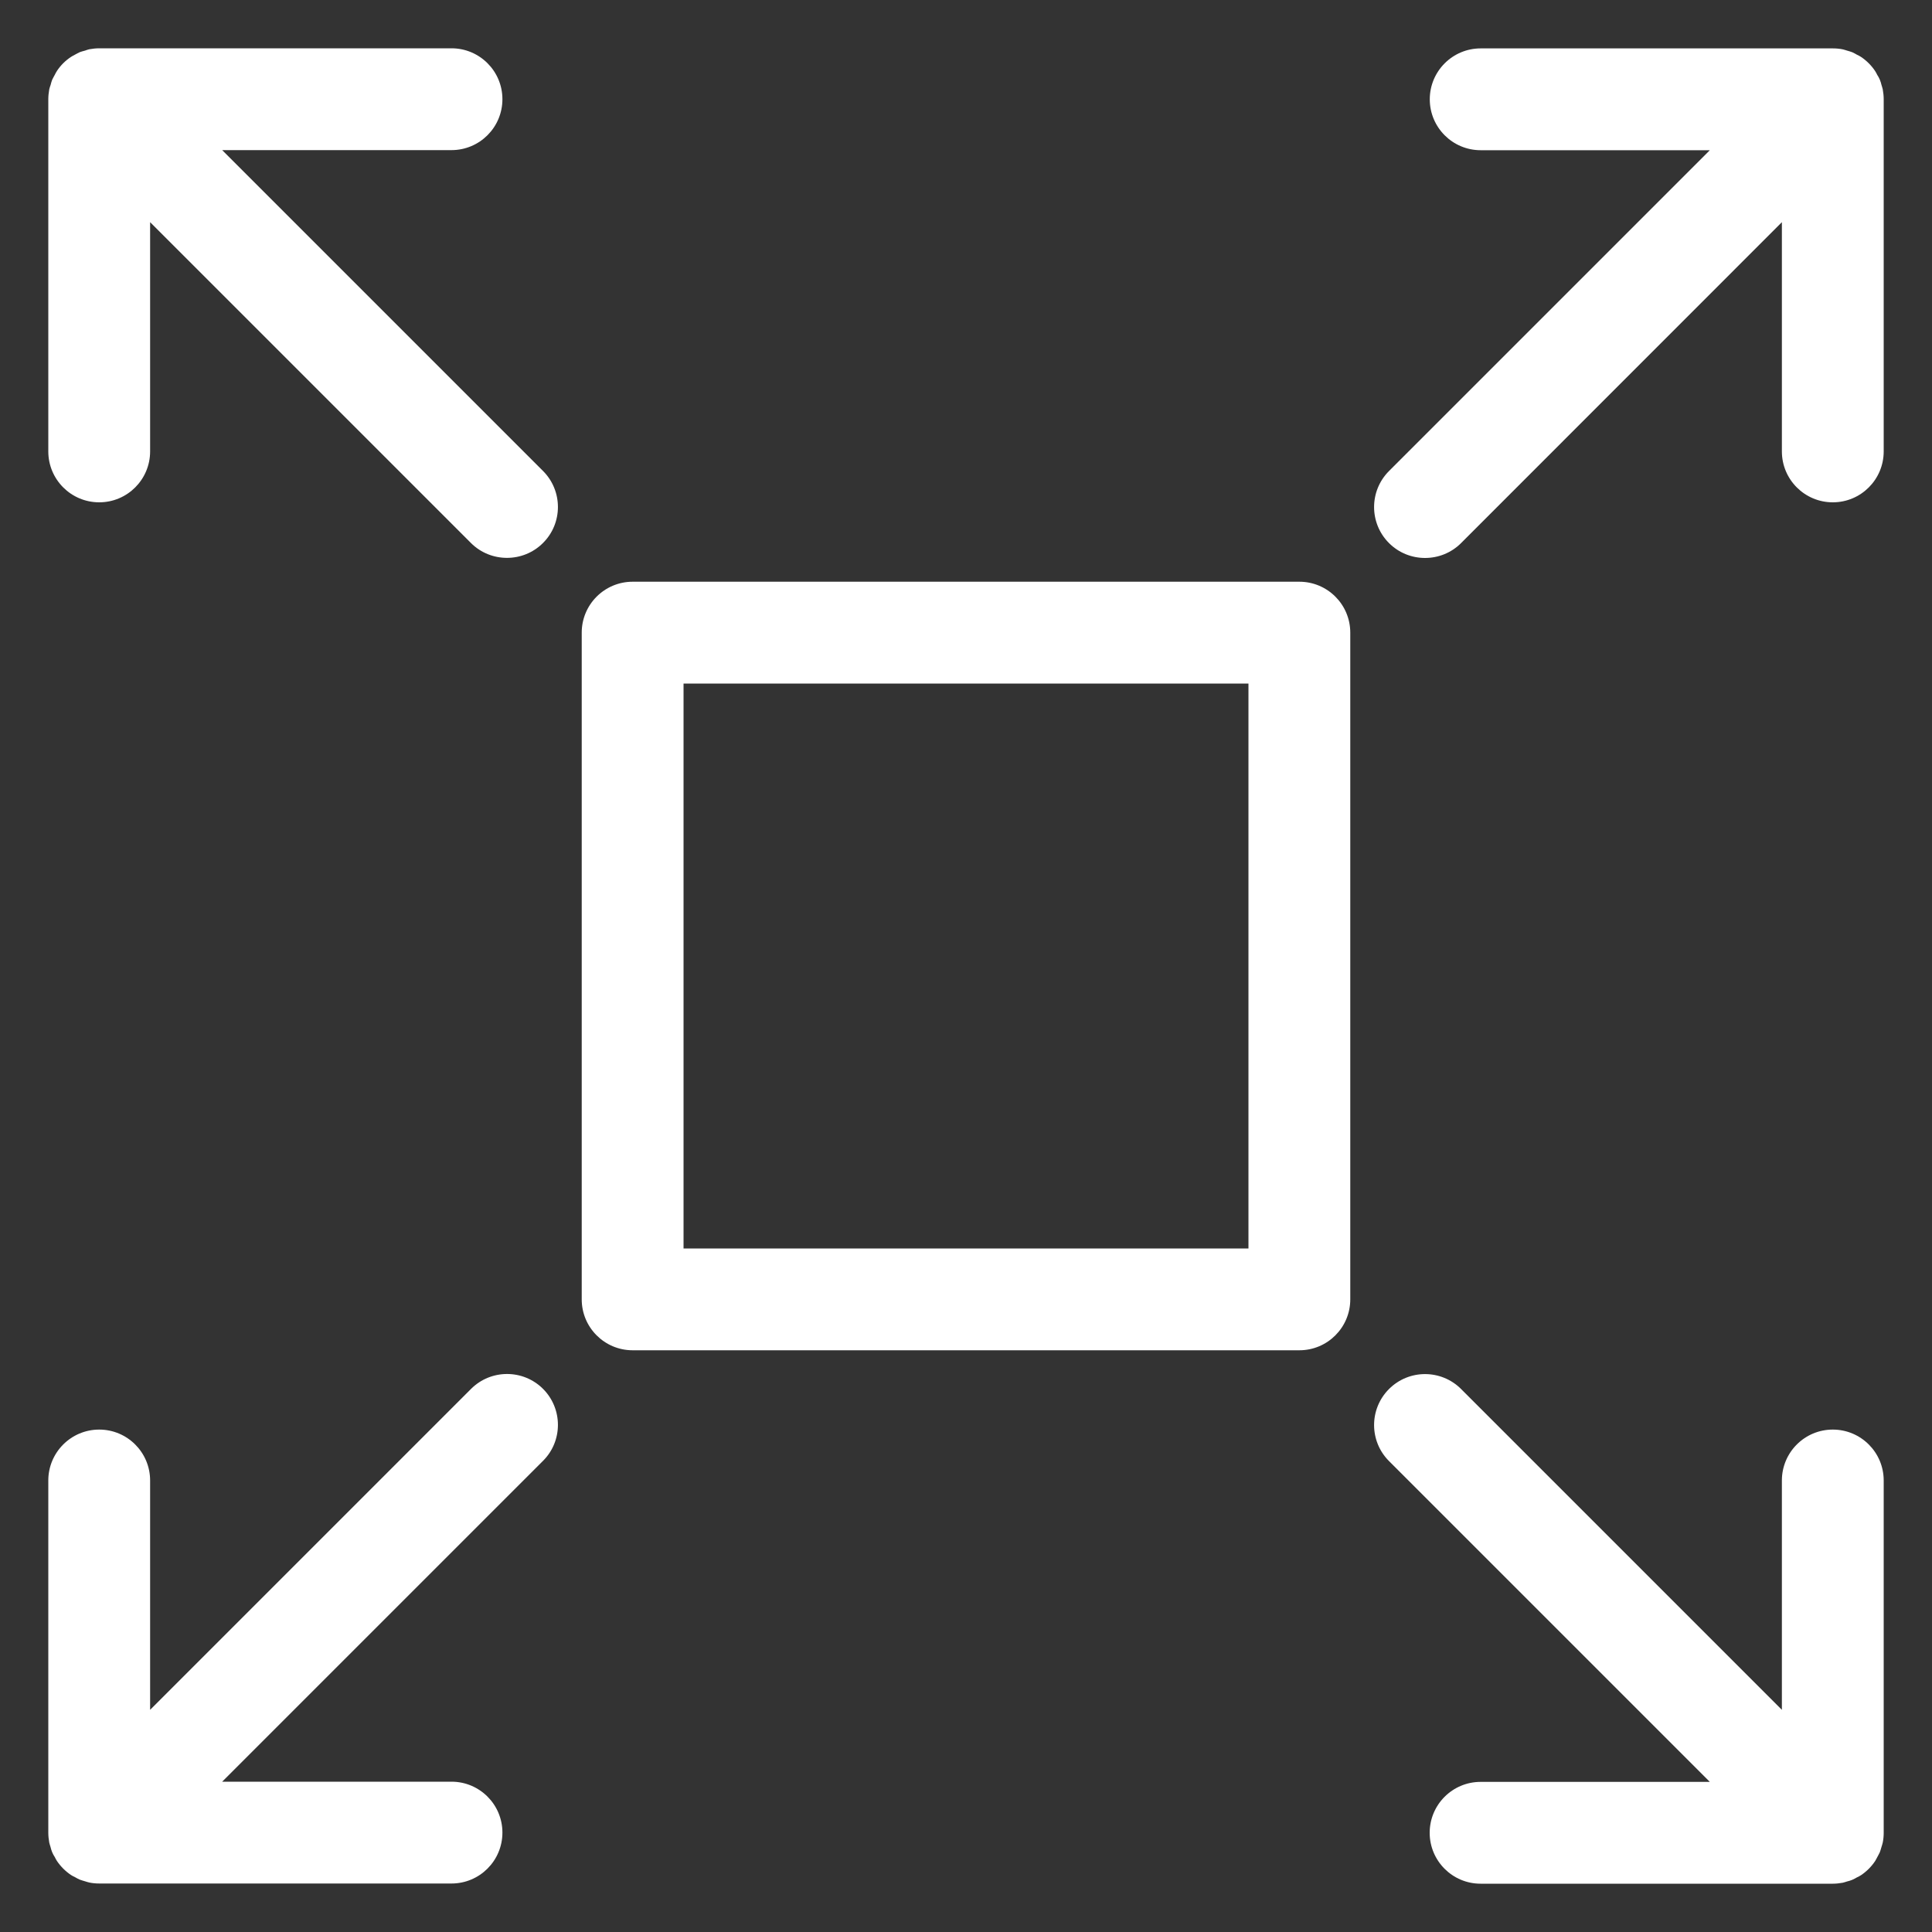 <svg xmlns="http://www.w3.org/2000/svg" xmlns:xlink="http://www.w3.org/1999/xlink" id="Layer_1" x="0px" y="0px" viewBox="0 0 200 200" style="enable-background:new 0 0 200 200;" xml:space="preserve"><rect x="0" y="0" width="200" height="200" fill="#333333" stroke="none"/><style type="text/css">	.st0{fill:#FFFFFF;}</style><g>	<path class="st0" d="M134.51,139.78H65.49c-2.91,0-5.27-2.36-5.27-5.27V65.49c0-2.91,2.36-5.27,5.27-5.27h69.02  c2.91,0,5.27,2.36,5.27,5.27v69.02C139.78,137.42,137.42,139.78,134.51,139.78z M70.76,129.24h58.48V70.76H70.76V129.24z"></path>	<path class="st0" d="M56.22,48.76L23,15.54h23.74c2.91,0,5.27-2.36,5.27-5.27S49.65,5,46.74,5H10.27C9.93,5,9.58,5.04,9.24,5.1  C9.09,5.13,8.95,5.19,8.8,5.24C8.62,5.29,8.43,5.33,8.26,5.4c-0.17,0.07-0.33,0.17-0.5,0.26C7.62,5.74,7.48,5.8,7.35,5.89  C6.77,6.27,6.27,6.77,5.89,7.35C5.8,7.48,5.74,7.62,5.67,7.75C5.58,7.92,5.48,8.08,5.4,8.26C5.33,8.43,5.29,8.61,5.24,8.79  C5.19,8.94,5.13,9.09,5.1,9.24C5.04,9.58,5,9.93,5,10.27v36.46c0,2.91,2.36,5.27,5.27,5.27s5.27-2.36,5.27-5.27V23l33.21,33.21  c1.03,1.03,2.38,1.54,3.73,1.54c1.35,0,2.7-0.51,3.73-1.54C58.27,54.16,58.27,50.82,56.22,48.76z"></path>	<path class="st0" d="M194.9,9.24c-0.03-0.15-0.09-0.3-0.13-0.45c-0.05-0.18-0.09-0.36-0.17-0.54c-0.07-0.18-0.17-0.34-0.27-0.5  c-0.07-0.13-0.13-0.27-0.22-0.4c-0.39-0.58-0.88-1.07-1.46-1.46c-0.13-0.09-0.27-0.15-0.41-0.22c-0.16-0.09-0.32-0.19-0.49-0.26  c-0.18-0.07-0.36-0.12-0.54-0.17c-0.15-0.04-0.29-0.1-0.44-0.13c-0.34-0.07-0.69-0.1-1.03-0.1h-36.46c-2.91,0-5.27,2.36-5.27,5.27  s2.36,5.27,5.27,5.27H177l-33.21,33.21c-2.06,2.06-2.06,5.4,0,7.46c1.03,1.03,2.38,1.54,3.73,1.54c1.35,0,2.7-0.51,3.73-1.54  L184.46,23v23.73c0,2.91,2.36,5.27,5.27,5.27s5.27-2.36,5.27-5.27V10.27C195,9.93,194.96,9.58,194.9,9.24z"></path>	<path class="st0" d="M194.6,191.74c0.07-0.17,0.11-0.36,0.17-0.54c0.04-0.15,0.1-0.29,0.13-0.45c0.07-0.34,0.1-0.69,0.1-1.03  v-36.46c0-2.91-2.36-5.27-5.27-5.27s-5.27,2.36-5.27,5.27V177l-33.21-33.21c-2.06-2.06-5.4-2.06-7.46,0c-2.06,2.06-2.06,5.4,0,7.46  L177,184.46h-23.73c-2.91,0-5.27,2.36-5.27,5.27s2.36,5.27,5.27,5.27h36.46c0.35,0,0.69-0.04,1.03-0.1  c0.15-0.03,0.3-0.09,0.44-0.13c0.18-0.05,0.36-0.09,0.54-0.17c0.18-0.07,0.33-0.17,0.5-0.26c0.14-0.07,0.28-0.13,0.41-0.22  c0.58-0.39,1.07-0.88,1.46-1.46c0.09-0.13,0.14-0.27,0.22-0.4C194.42,192.08,194.52,191.92,194.6,191.74z"></path>	<path class="st0" d="M56.22,143.78c-2.06-2.06-5.4-2.06-7.46,0L15.54,177v-23.74c0-2.91-2.36-5.27-5.27-5.27S5,150.35,5,153.26  v36.46c0,0.35,0.04,0.69,0.1,1.03c0.03,0.15,0.09,0.3,0.13,0.45c0.05,0.18,0.09,0.36,0.17,0.54c0.07,0.18,0.17,0.34,0.27,0.5  c0.07,0.13,0.13,0.27,0.22,0.4c0.39,0.58,0.88,1.07,1.46,1.46c0.13,0.09,0.27,0.15,0.41,0.22c0.17,0.09,0.32,0.19,0.5,0.26  c0.17,0.07,0.36,0.11,0.54,0.17c0.15,0.04,0.29,0.1,0.45,0.13c0.34,0.07,0.69,0.1,1.03,0.1h36.46c2.91,0,5.27-2.36,5.27-5.27  s-2.36-5.27-5.27-5.27H23l33.21-33.21C58.27,149.18,58.27,145.84,56.22,143.78z"></path></g></svg>